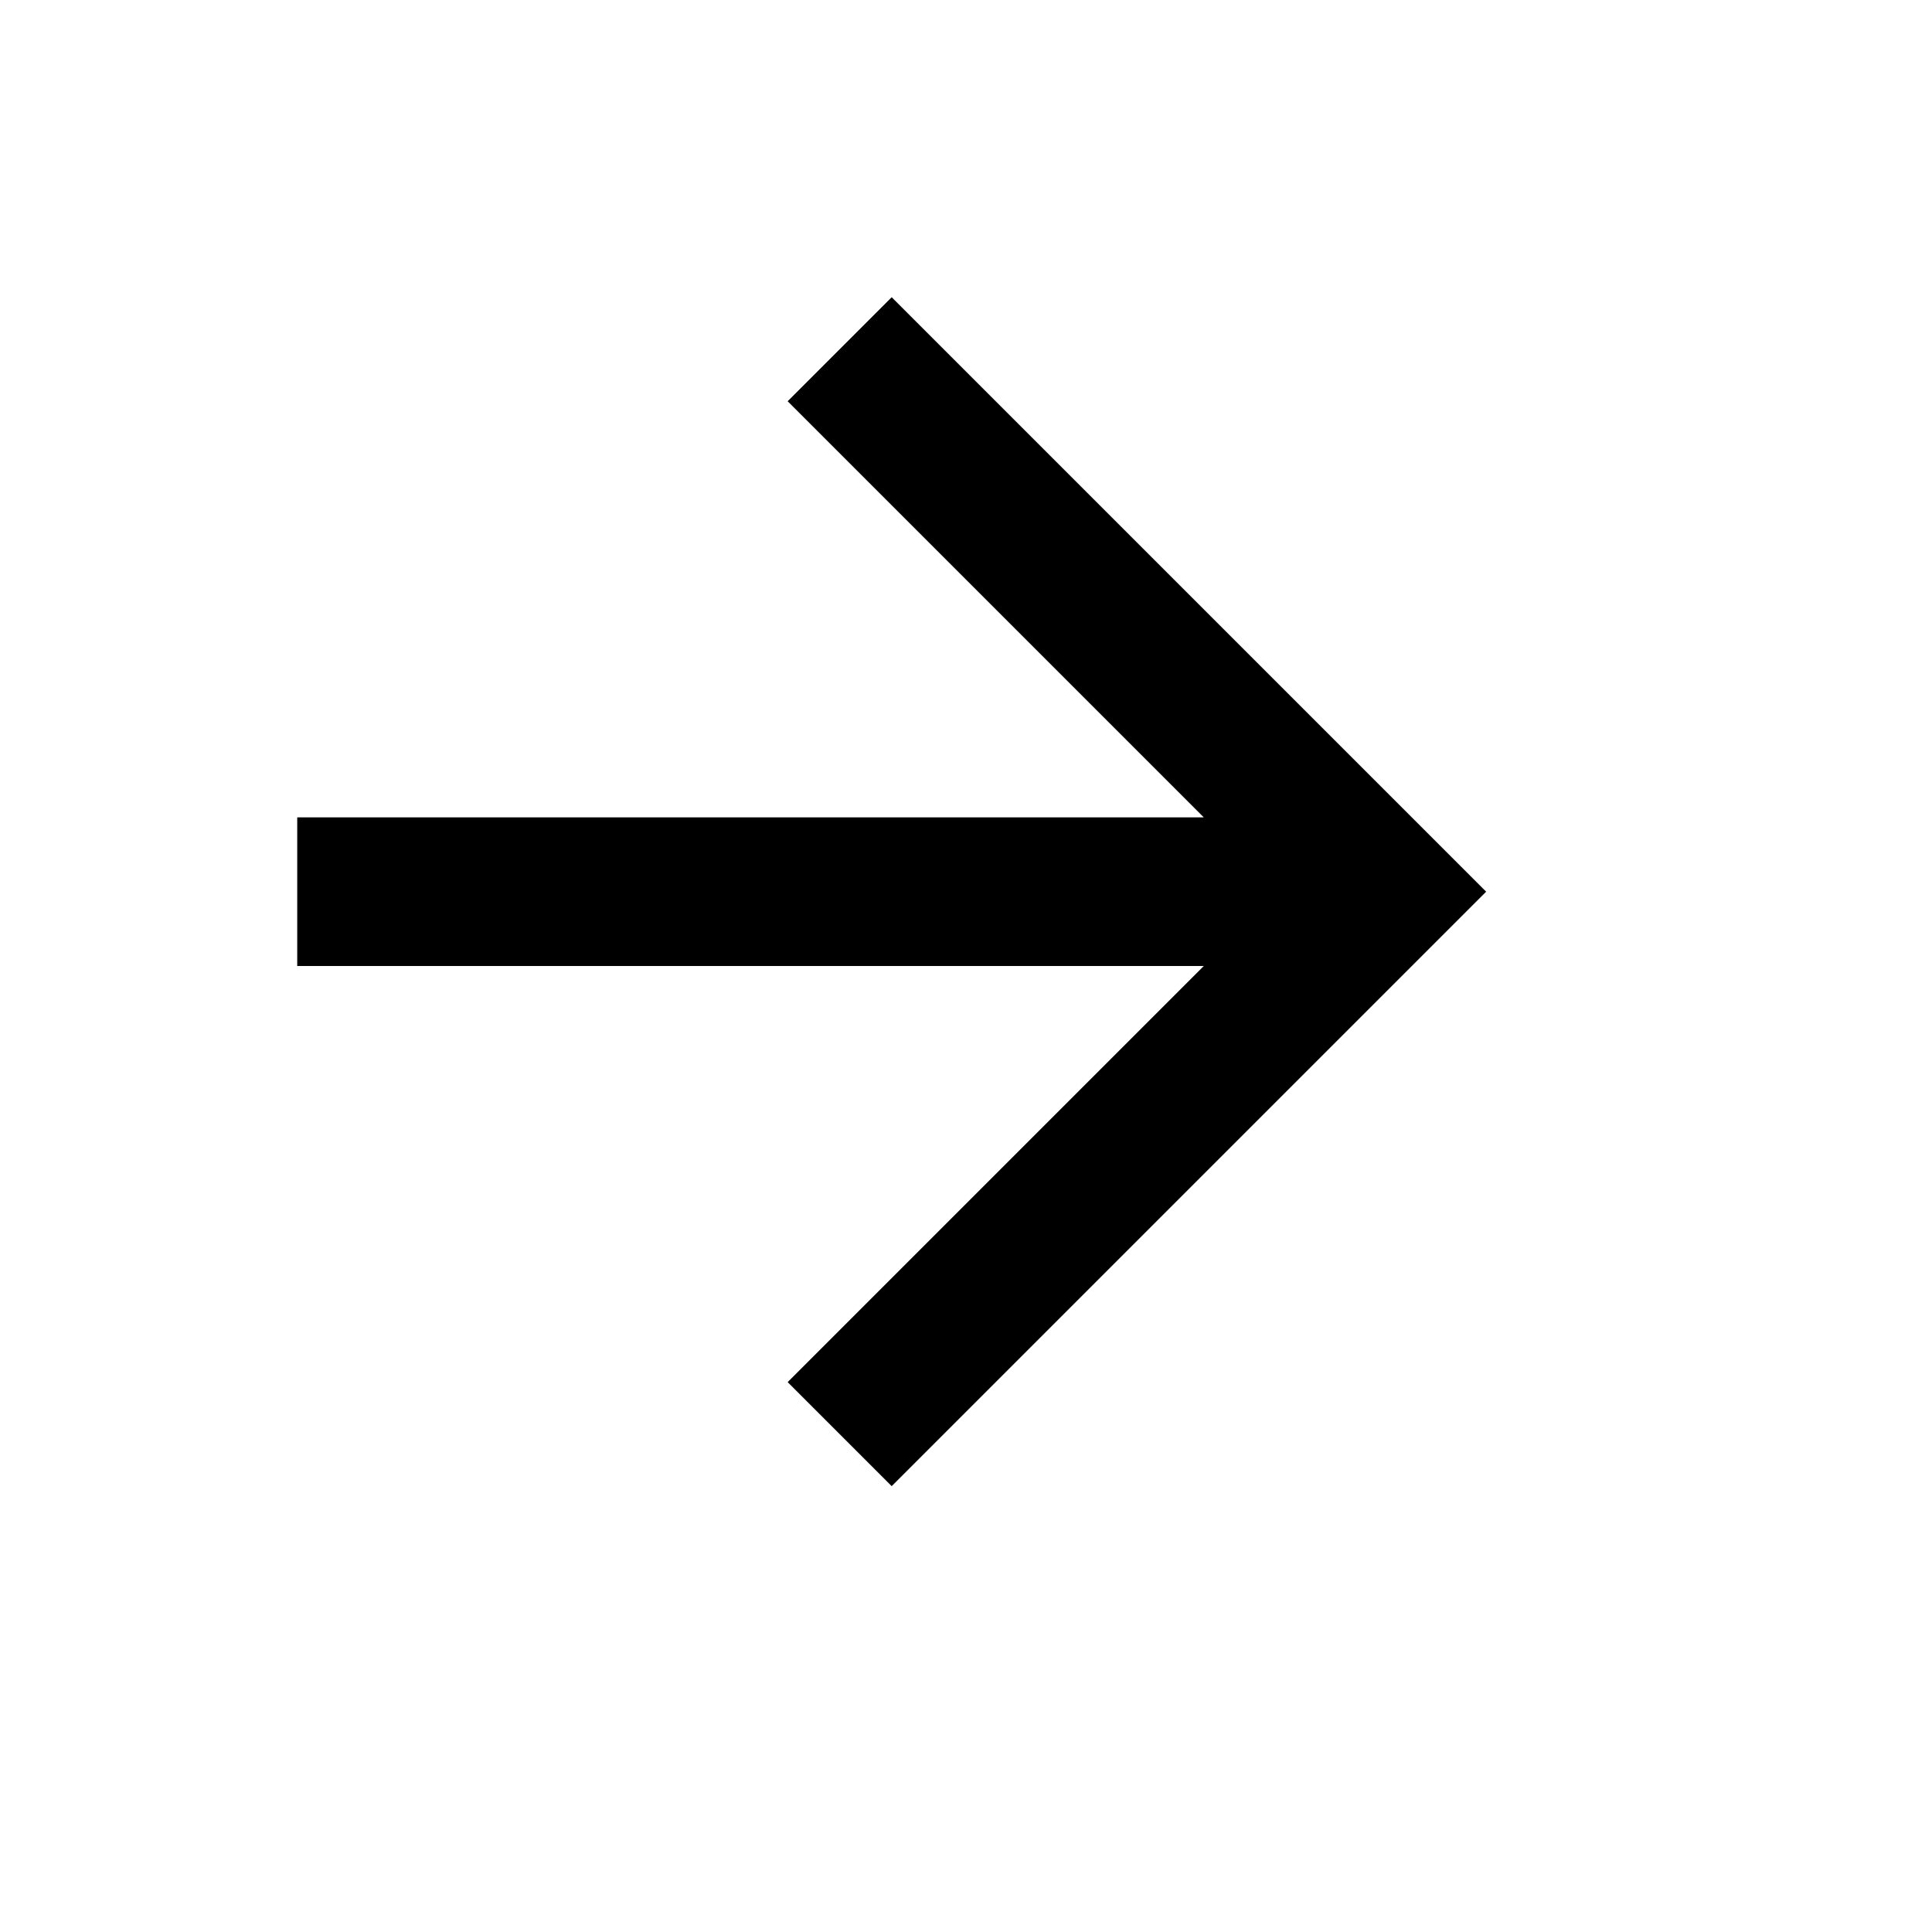 <svg width="26" height="26" viewBox="0 0 26 26" fill="none" xmlns="http://www.w3.org/2000/svg">
<g clip-path="url(#clip0_417_364)">
<path fill-rule="evenodd" clip-rule="evenodd" d="M4 13L16.2 13L10.6 18.6L12 20L20 12L12 4L10.6 5.4L16.2 11L4 11L4 13Z" fill="black"/>
</g>
<defs>
<clipPath id="clip0_417_364">
<rect width="16" height="16" fill="white" transform="matrix(-1 0 0 -1 20 20)"/>
</clipPath>
</defs>
</svg>
